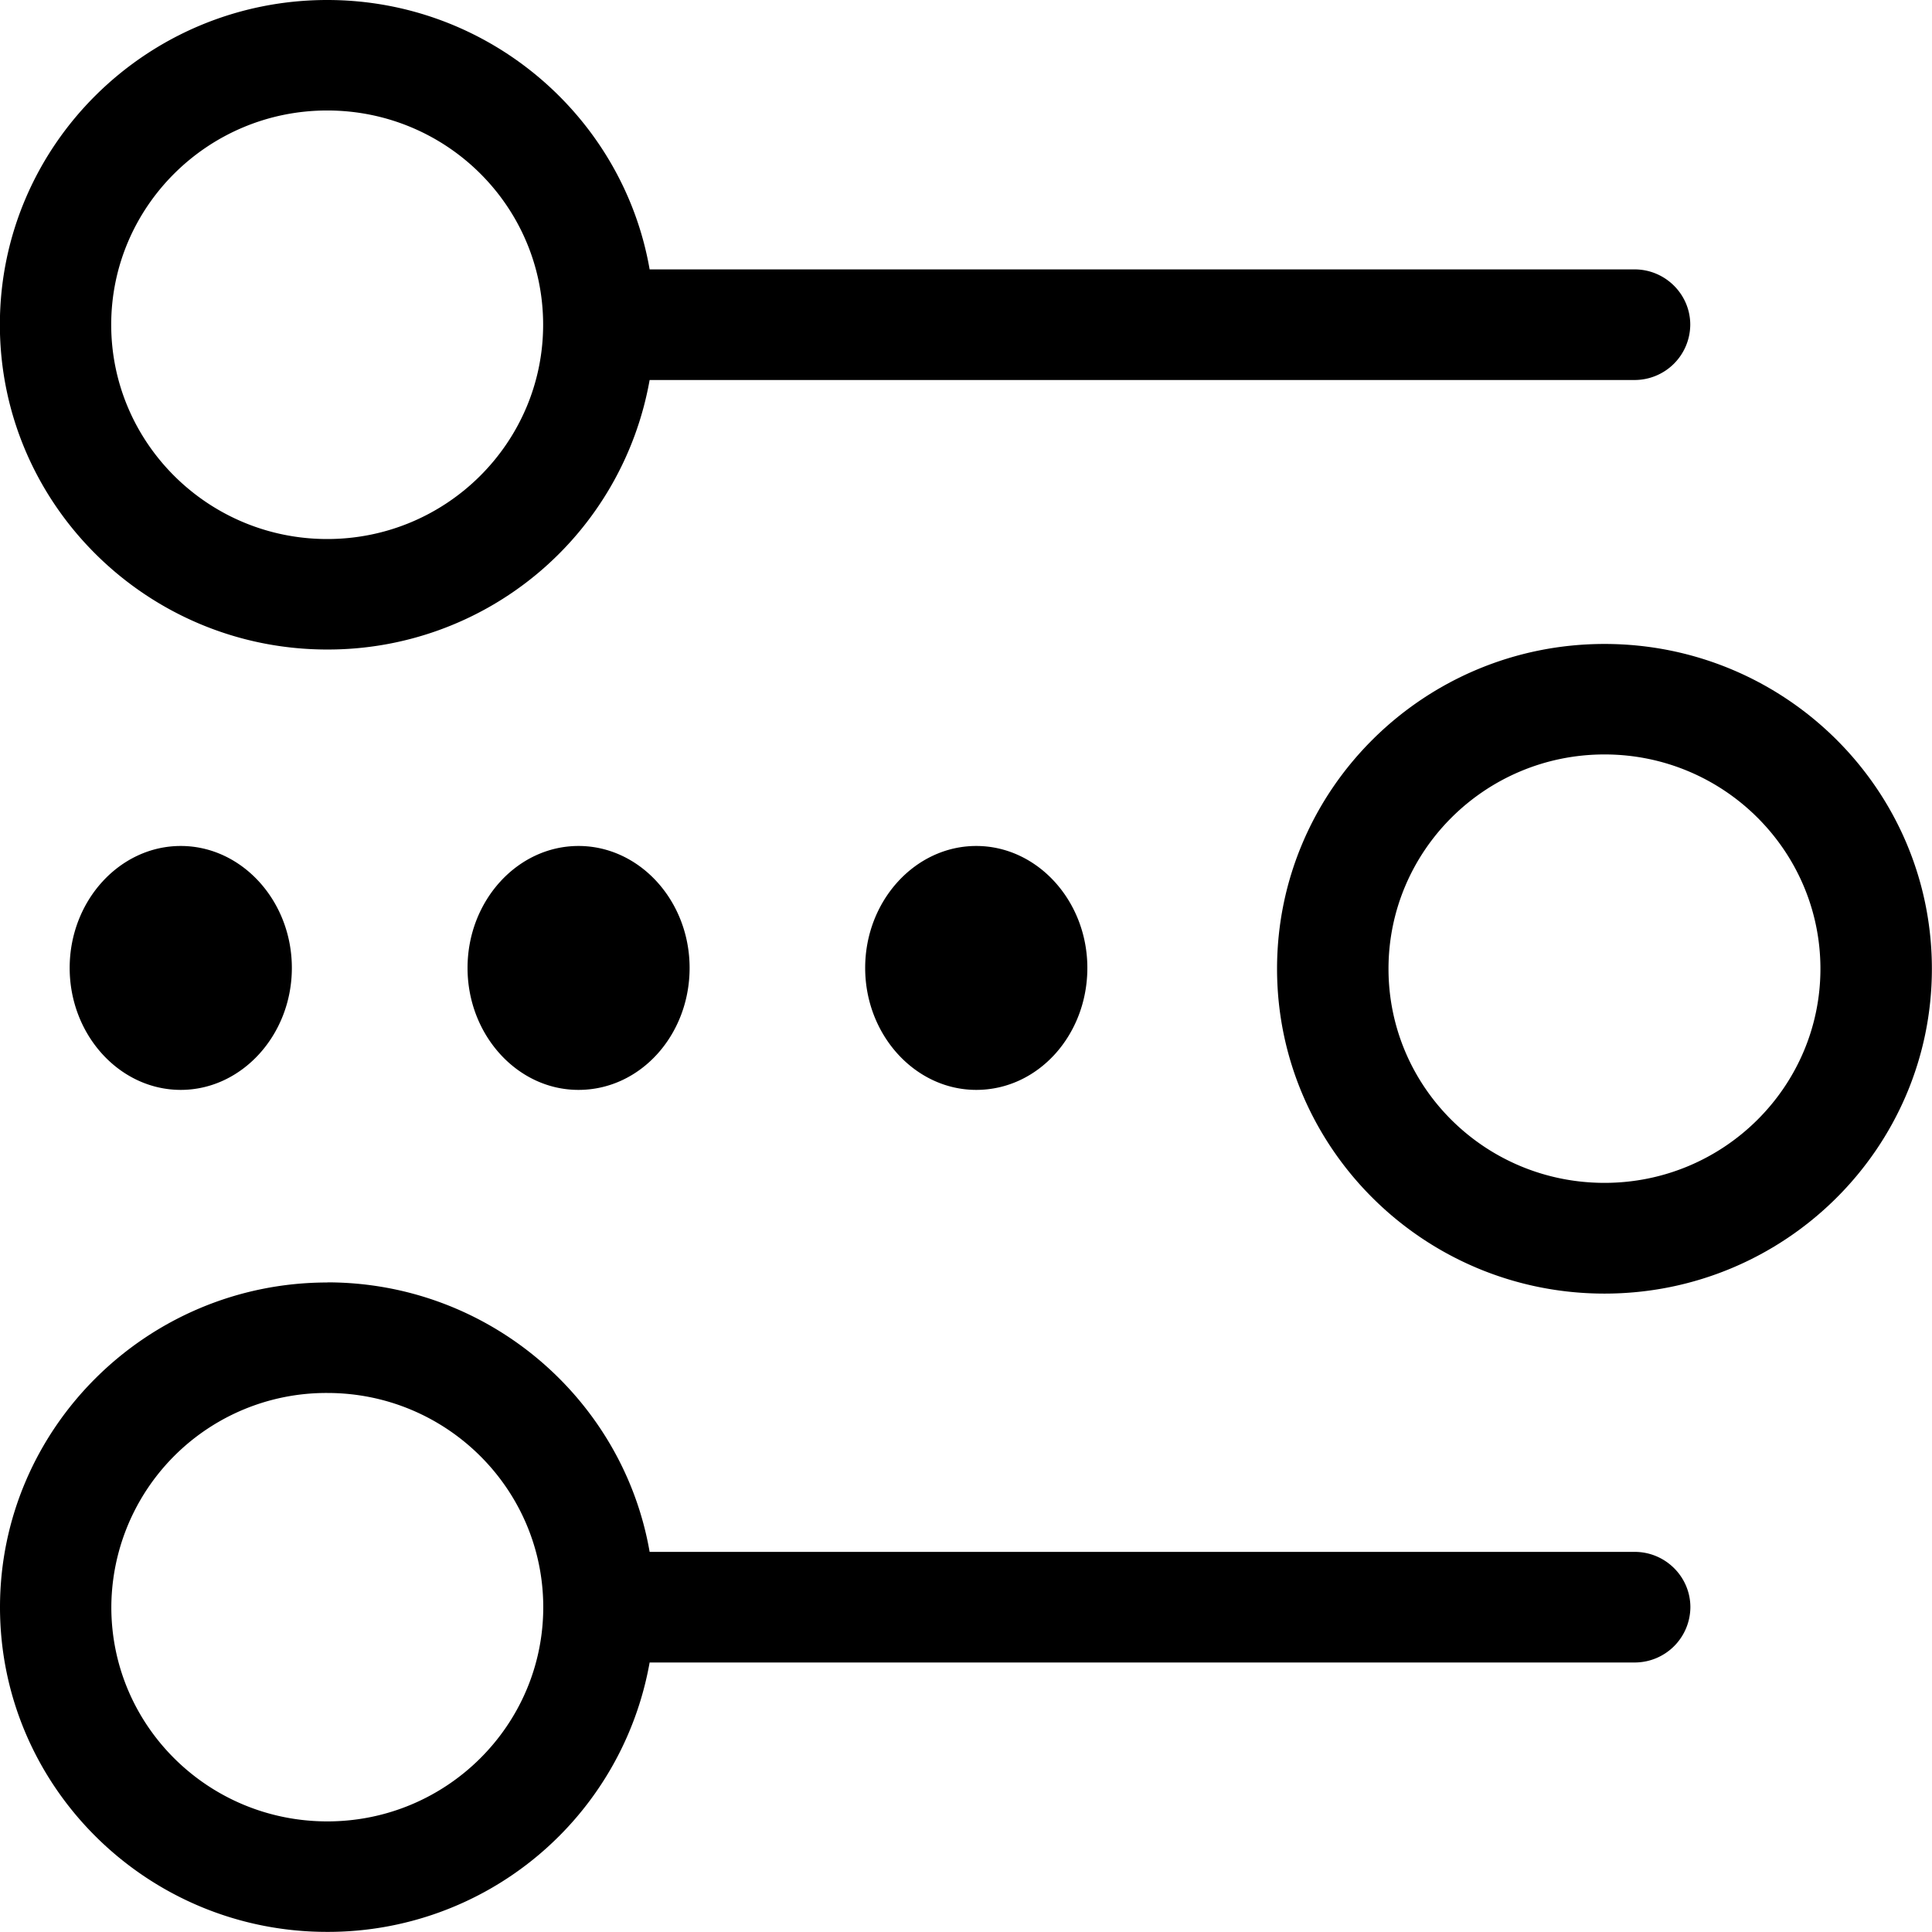<svg xmlns="http://www.w3.org/2000/svg"
     xmlns:xlink="http://www.w3.org/1999/xlink"
     width="16"
     height="16"
     viewBox="0 0 16 16"
     preserveAspectRatio="xMidYMid meet">
    <defs>
        <path id="xpona"
              d="M22.71 30.62c1.335 0 2.45.965 2.67 2.232h8.158c.254 0 .461.206.461.458a.461.461 0 0 1-.461.458H25.38a2.705 2.705 0 0 1-2.67 2.231C21.216 36 20 34.794 20 33.31c0-1.48 1.216-2.689 2.712-2.689zm0 .916a1.78 1.78 0 0 0-1.788 1.774c0 .98.8 1.774 1.789 1.774.988 0 1.788-.797 1.788-1.774s-.8-1.774-1.788-1.774zm2.08-2.51c-.505 0-.918-.455-.918-1.01 0-.556.413-1.01.919-1.01s.92.454.92 1.01c0 .555-.407 1.01-.92 1.01zm-3.293 0c-.506 0-.92-.455-.92-1.01 0-.556.414-1.01.92-1.01.505 0 .92.454.92 1.01 0 .555-.415 1.01-.92 1.01zm6.588 0c-.506 0-.92-.455-.92-1.01 0-.556.414-1.01.92-1.01.505 0 .92.454.92 1.01 0 .555-.407 1.01-.92 1.01zm5.203-3.693c1.496 0 2.711 1.205 2.711 2.69 0 1.484-1.215 2.69-2.711 2.69-1.496 0-2.712-1.206-2.712-2.69 0-1.485 1.216-2.69 2.712-2.69zm0 .915c-.989 0-1.789.798-1.789 1.775 0 .98.8 1.773 1.789 1.773.988 0 1.788-.797 1.788-1.773 0-.977-.8-1.775-1.788-1.775zM22.71 20c1.334 0 2.45.965 2.67 2.231h8.157c.254 0 .461.206.461.458a.461.461 0 0 1-.461.458H25.38a2.705 2.705 0 0 1-2.67 2.232c-1.495 0-2.711-1.206-2.711-2.69S21.215 20 22.71 20zm0 .915c-.989 0-1.789.798-1.789 1.774 0 .977.8 1.775 1.789 1.775.988 0 1.788-.798 1.788-1.775 0-.98-.8-1.774-1.788-1.774z"/>
    </defs>
    <g transform="translate(-20 -20)">
        <use fill="currentcolor" xlink:href="#xpona"/>
    </g>
</svg>
